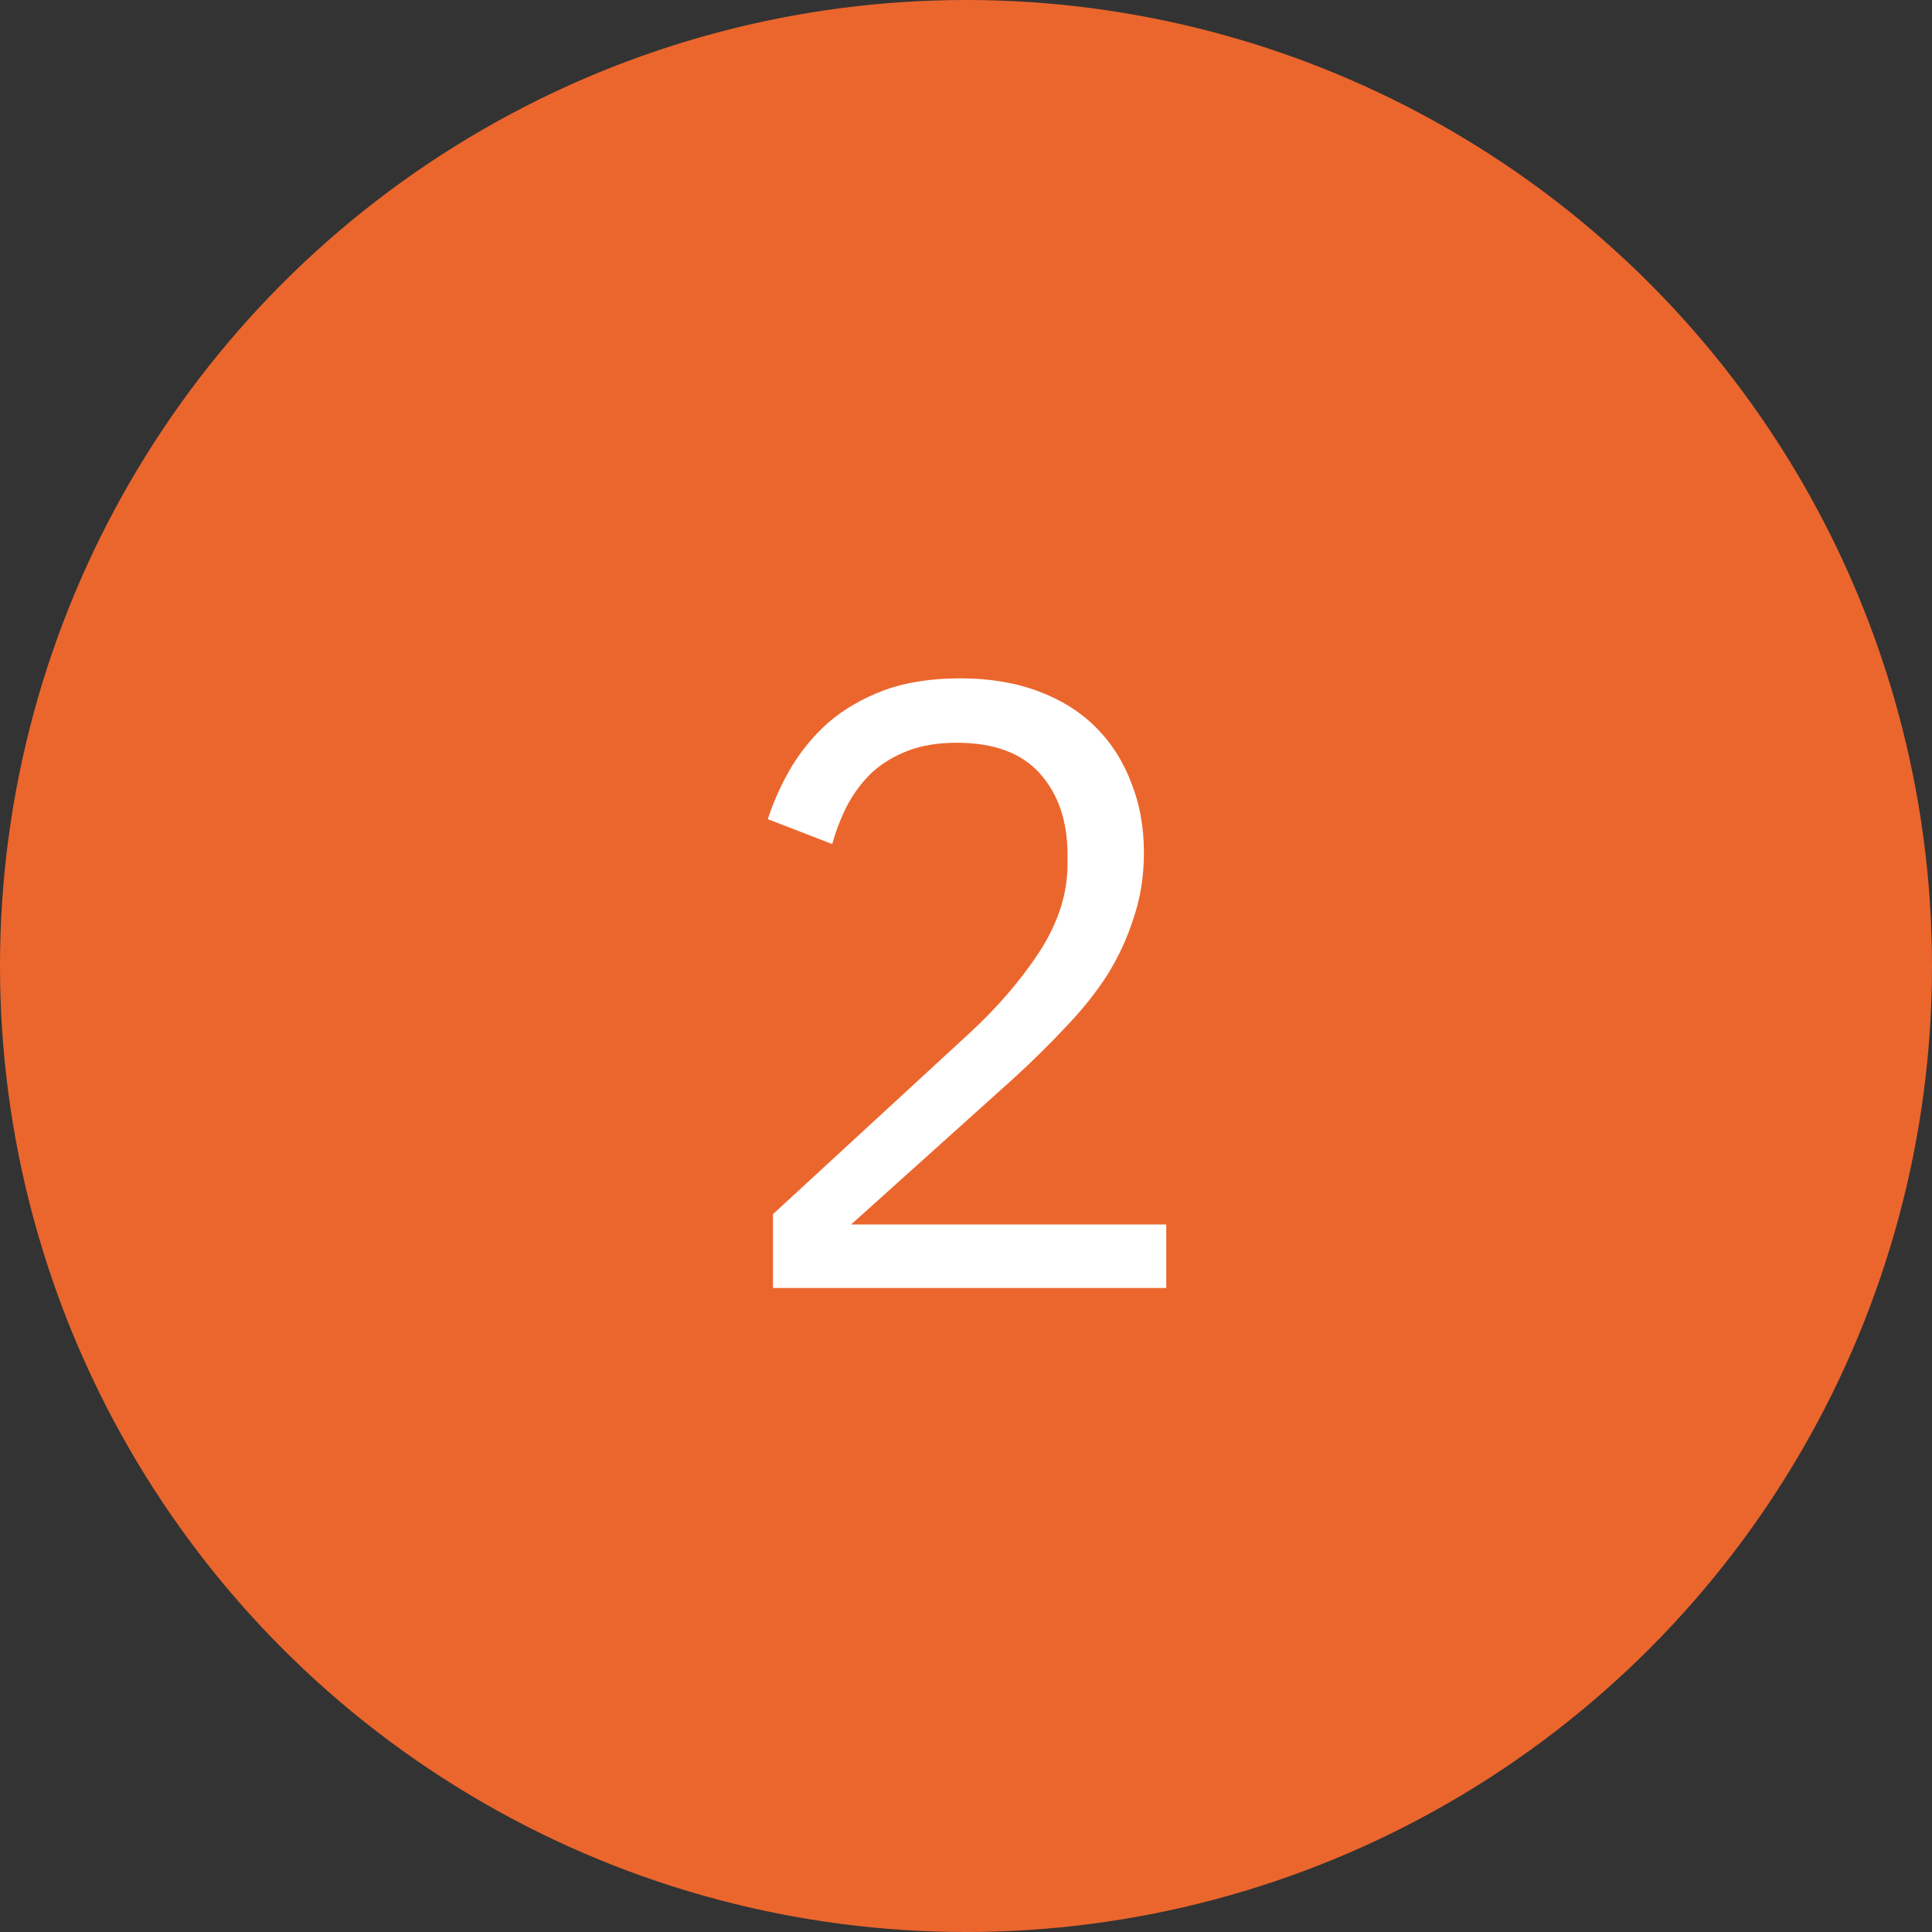 <?xml version="1.0" encoding="UTF-8"?> <svg xmlns="http://www.w3.org/2000/svg" width="54" height="54" viewBox="0 0 54 54" fill="none"><rect x="0" y="0" width="54" height="54" fill="#333333" stroke="none"/> <circle cx="27" cy="27" r="27" fill="#EB662D"></circle> <path d="M32.597 36H21.605V33.936L27.077 28.896C27.861 28.176 28.517 27.416 29.045 26.616C29.573 25.8 29.837 24.984 29.837 24.168V23.88C29.837 22.952 29.581 22.2 29.069 21.624C28.557 21.048 27.781 20.76 26.741 20.76C26.229 20.76 25.781 20.832 25.397 20.976C25.013 21.12 24.677 21.32 24.389 21.576C24.117 21.832 23.885 22.136 23.693 22.488C23.517 22.824 23.373 23.192 23.261 23.592L21.461 22.896C21.621 22.4 21.837 21.92 22.109 21.456C22.397 20.976 22.749 20.552 23.165 20.184C23.597 19.816 24.109 19.52 24.701 19.296C25.309 19.072 26.021 18.96 26.837 18.96C27.653 18.96 28.381 19.08 29.021 19.32C29.661 19.56 30.197 19.896 30.629 20.328C31.061 20.76 31.389 21.272 31.613 21.864C31.853 22.456 31.973 23.112 31.973 23.832C31.973 24.488 31.877 25.096 31.685 25.656C31.509 26.216 31.261 26.752 30.941 27.264C30.621 27.76 30.229 28.248 29.765 28.728C29.317 29.208 28.829 29.688 28.301 30.168L23.789 34.224H32.597V36Z" fill="white"></path> </svg> 